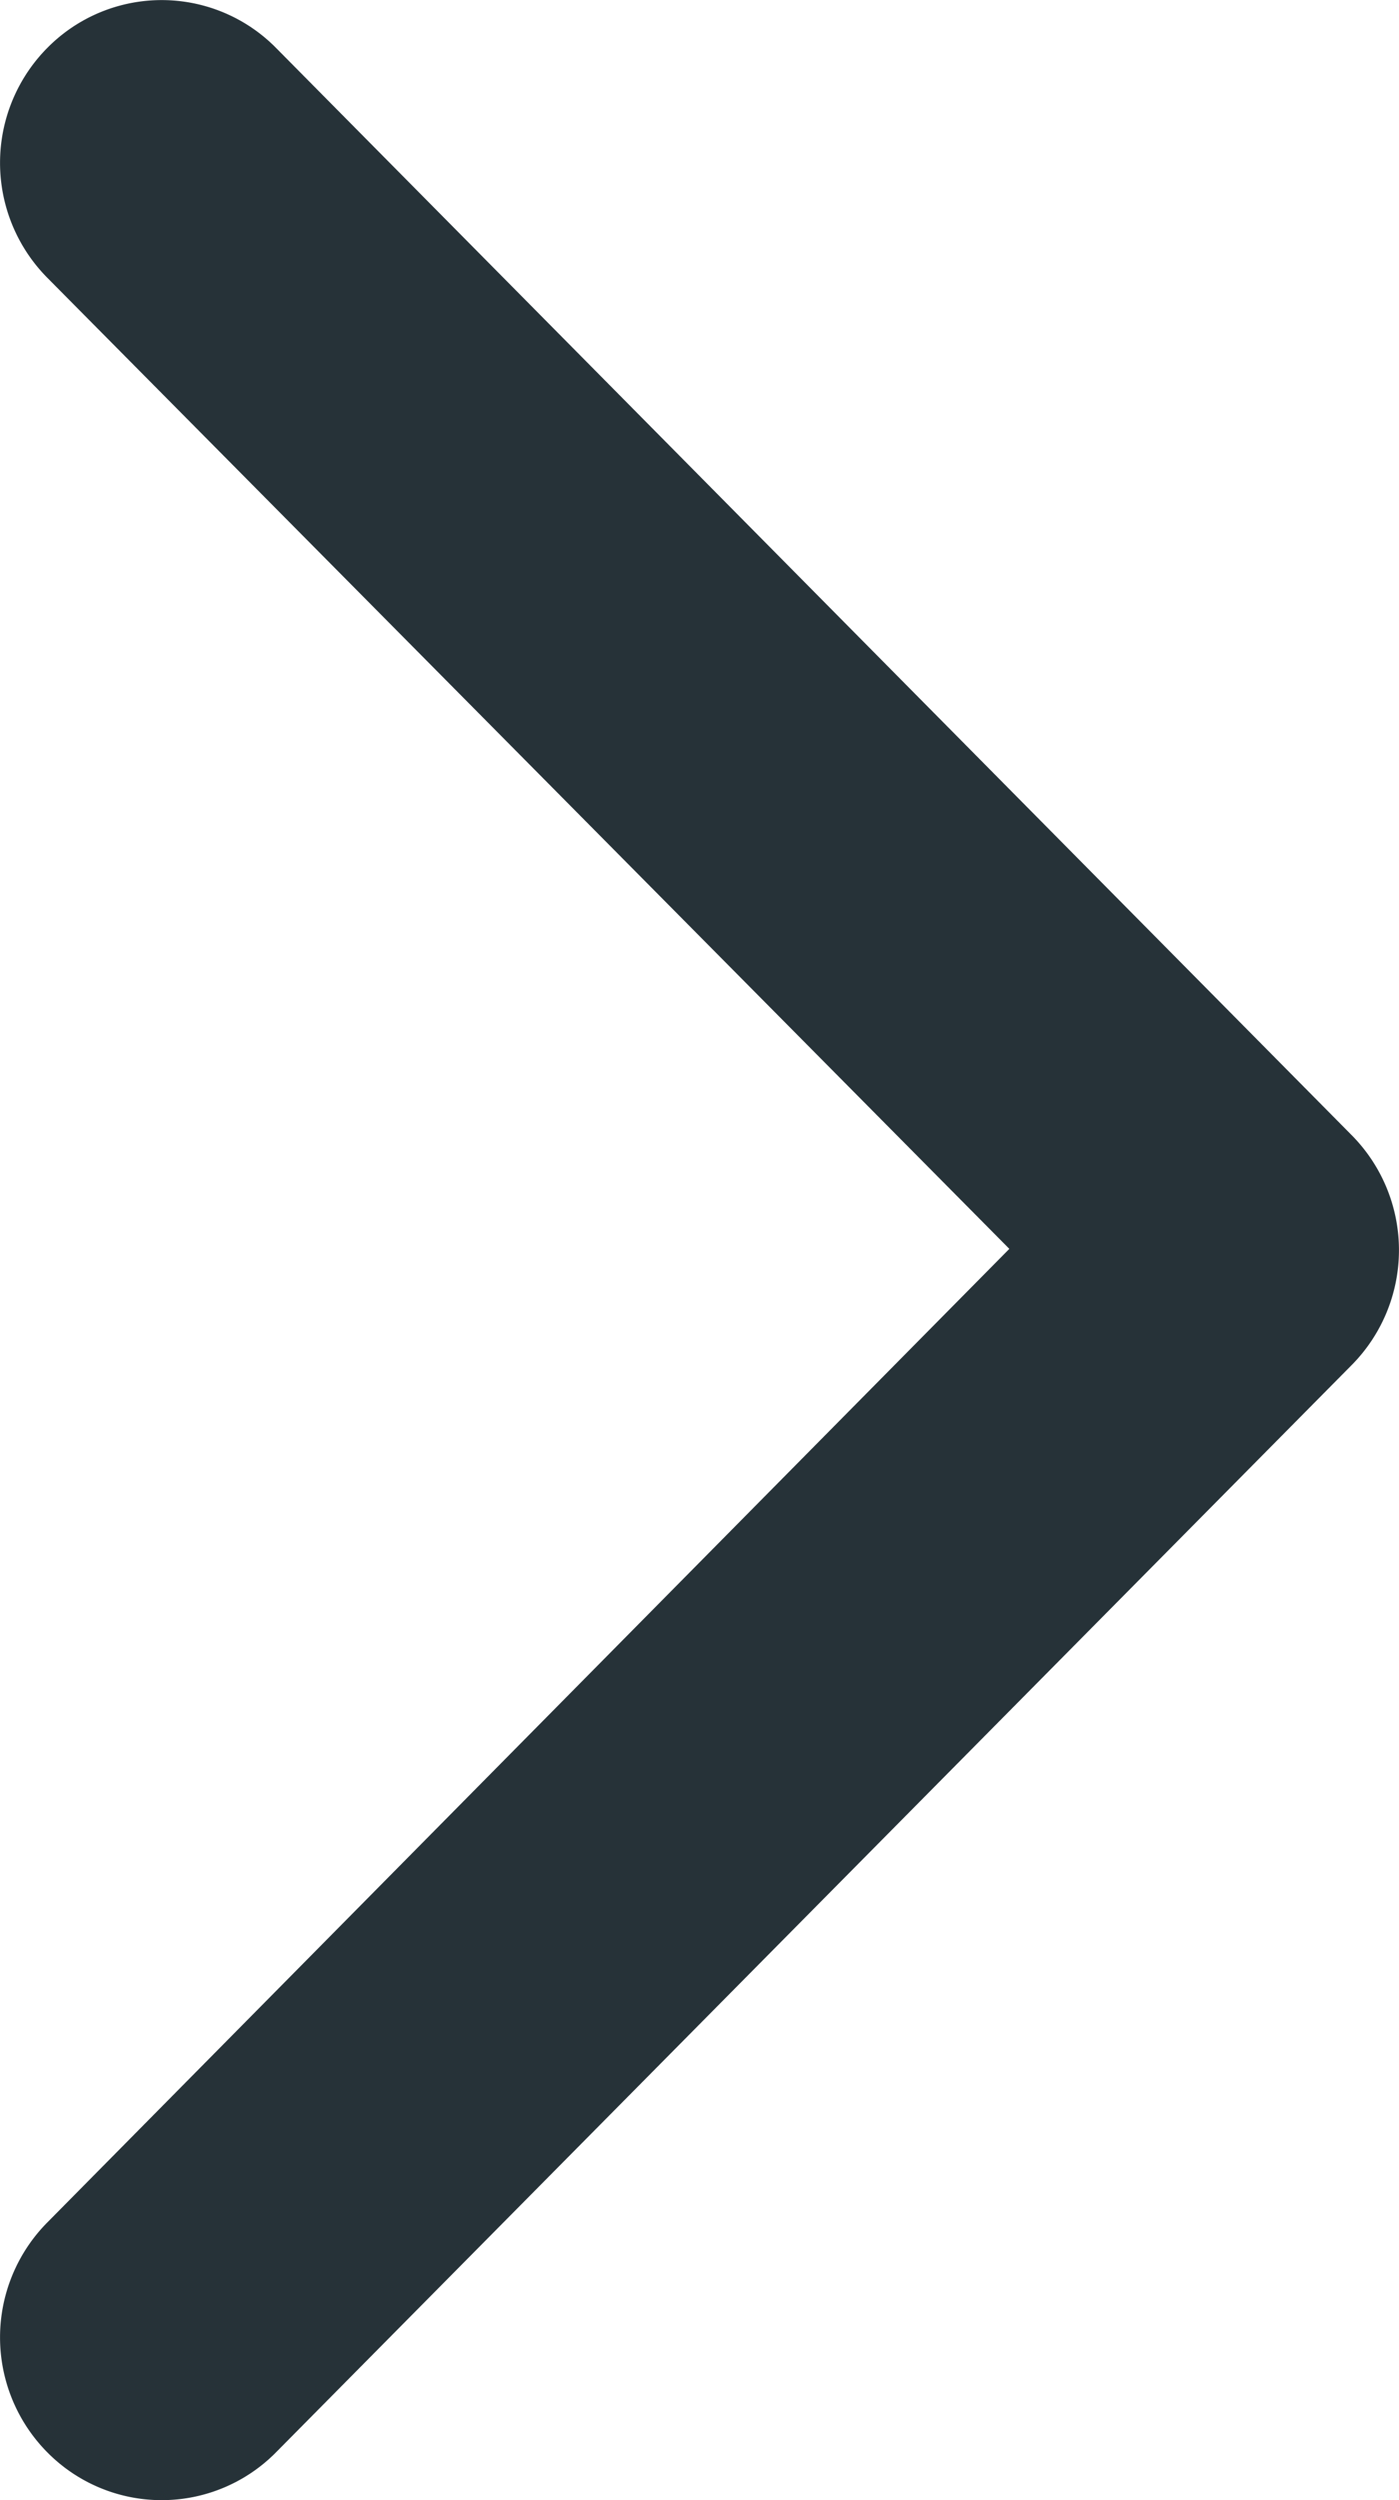 <svg id="ICONE" xmlns="http://www.w3.org/2000/svg" viewBox="0 0 111.98 200.05"><defs><style>.cls-1{fill:#263238;}</style></defs><path id="feeccia_dx" data-name="feeccia dx" class="cls-1" d="M67.8,197.8a13.07,13.07,0,0,0,0,18.4h0a12.86,12.86,0,0,0,18.3,0h0l86.1-87a13.07,13.07,0,0,0,0-18.4h0l-86.1-87a12.86,12.86,0,0,0-18.3,0h0a13.07,13.07,0,0,0,0,18.4h0l77,77.7Z" transform="translate(-64.01 -19.97)"/></svg>